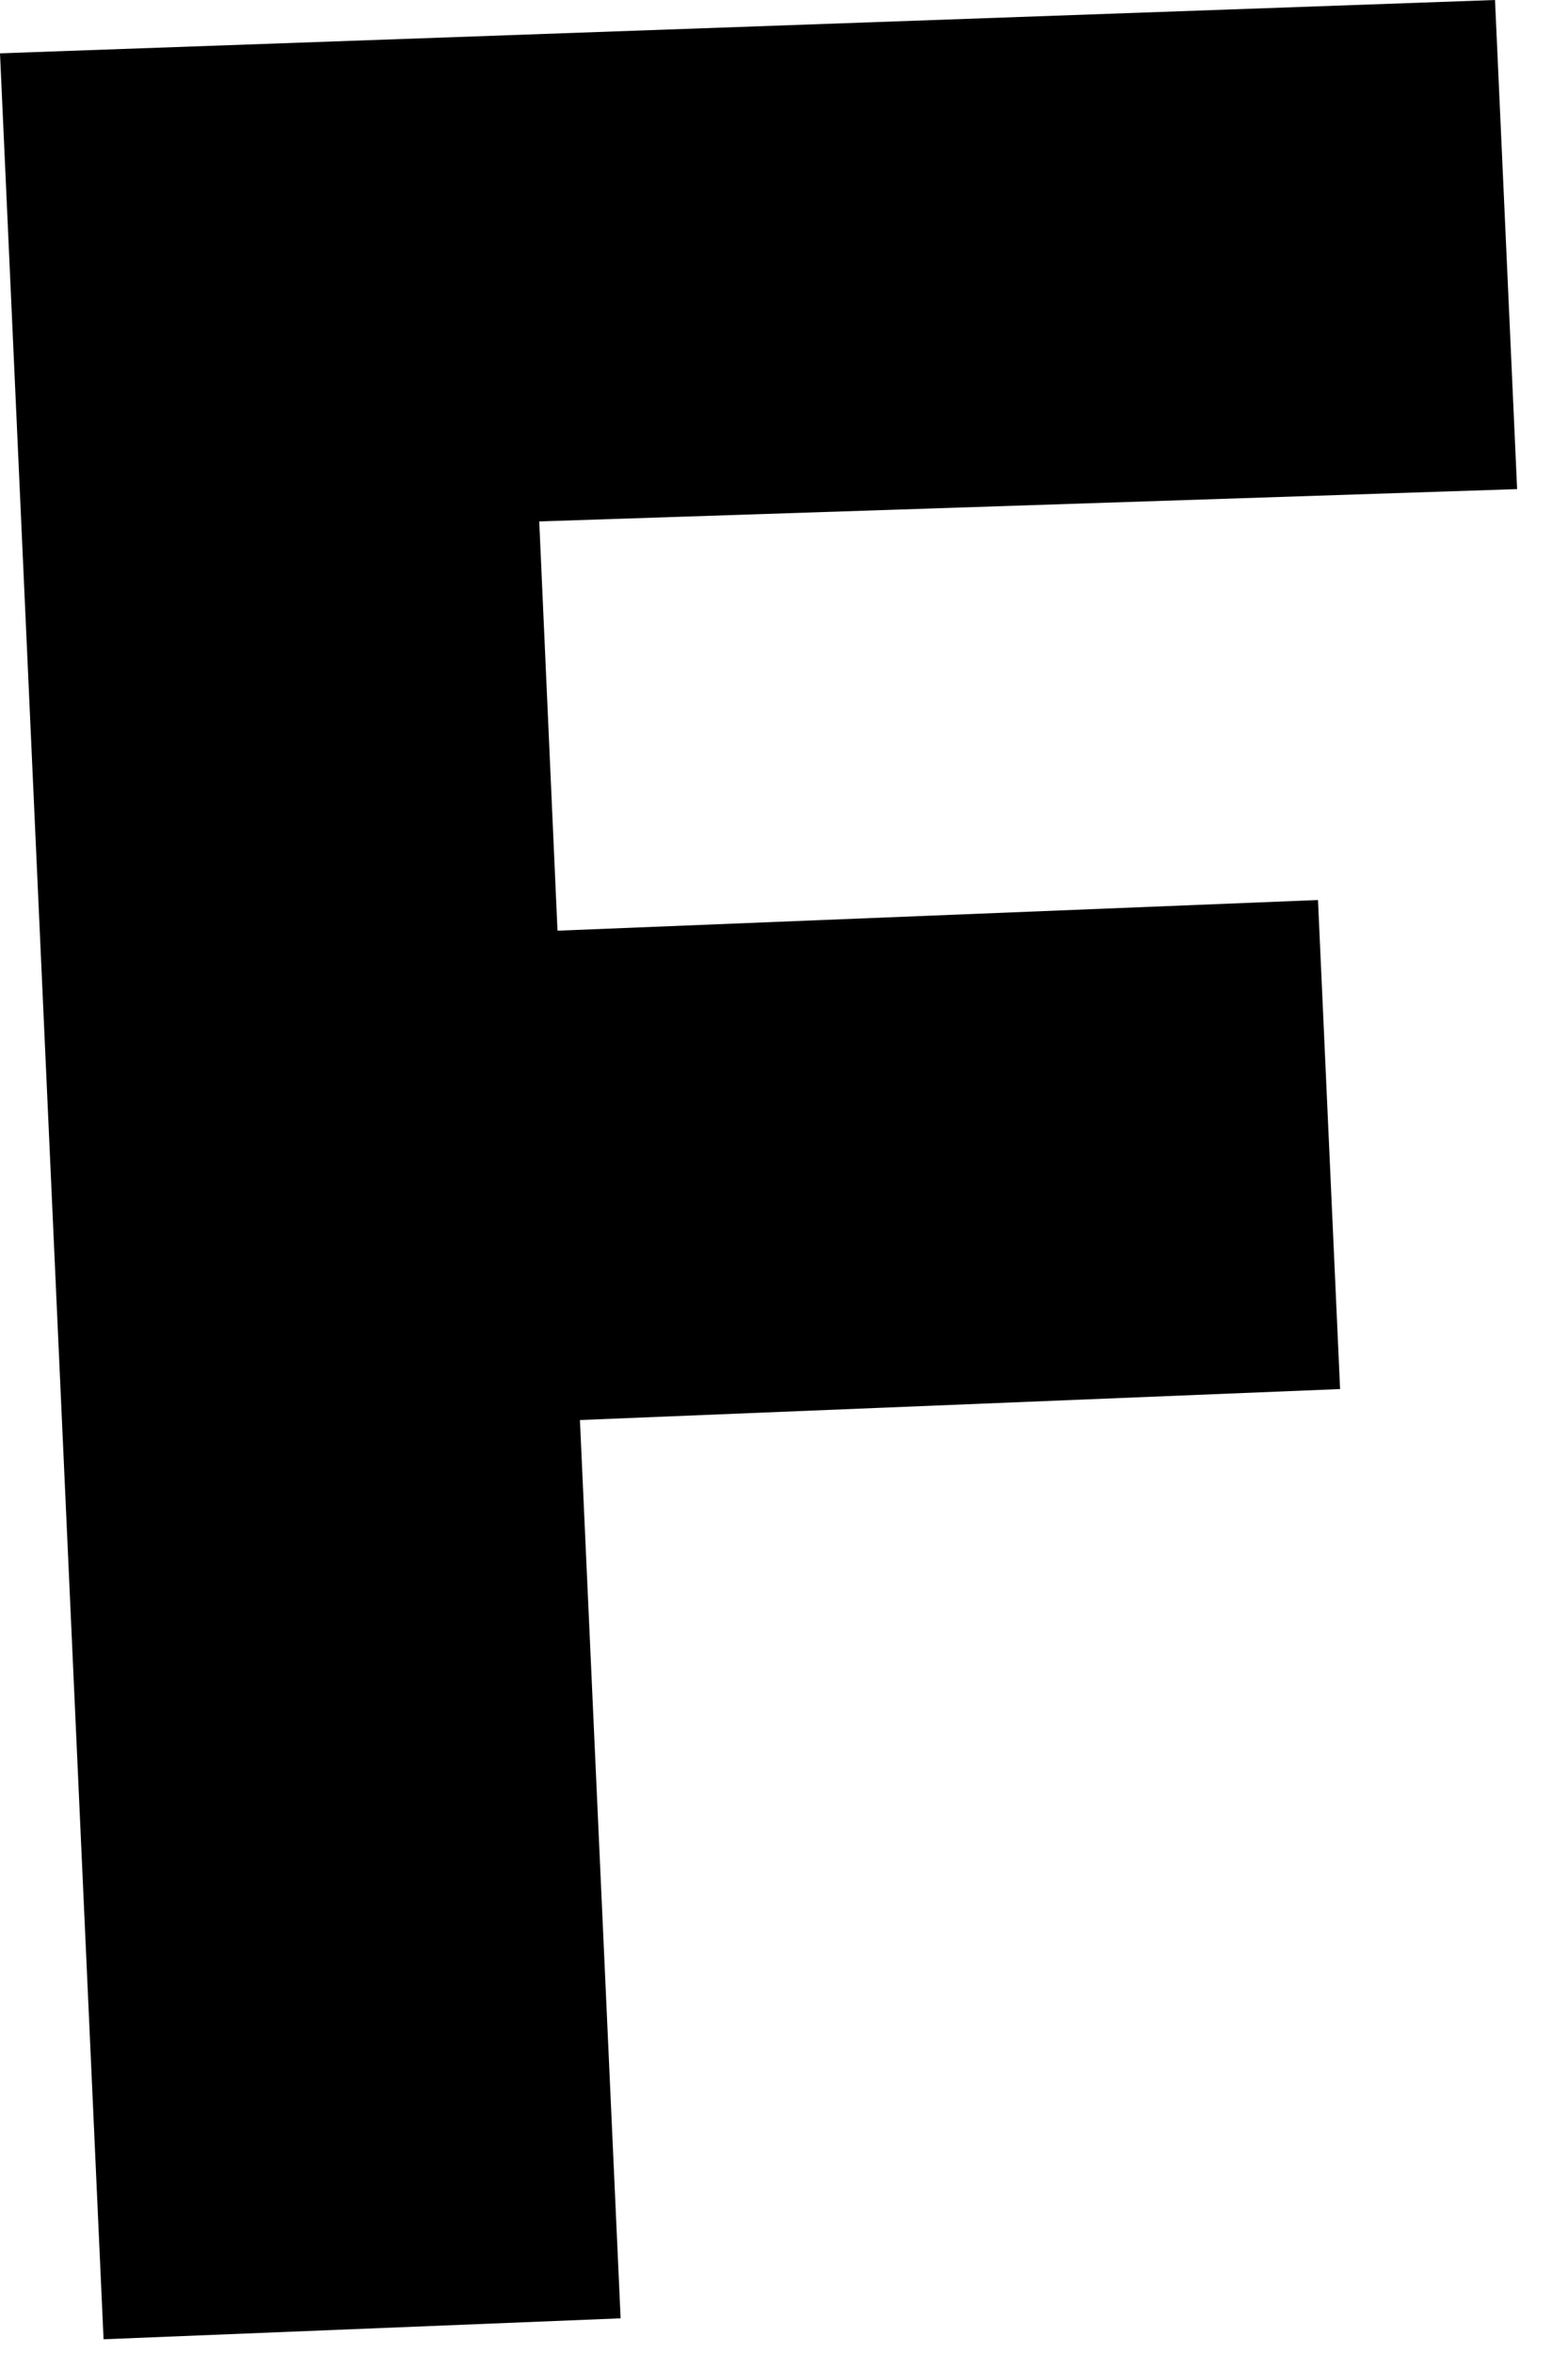 <?xml version="1.0" encoding="utf-8"?>
<svg xmlns="http://www.w3.org/2000/svg" fill="none" height="100%" overflow="visible" preserveAspectRatio="none" style="display: block;" viewBox="0 0 20 30" width="100%">
<path d="M0 0.68L19.069 0L19.351 6.236L6.878 6.648L7.111 11.866L16.811 11.475L17.093 17.71L7.397 18.105L7.916 29.558L1.321 29.825L0 0.68Z" fill="black" id="Vector"/>
</svg>
